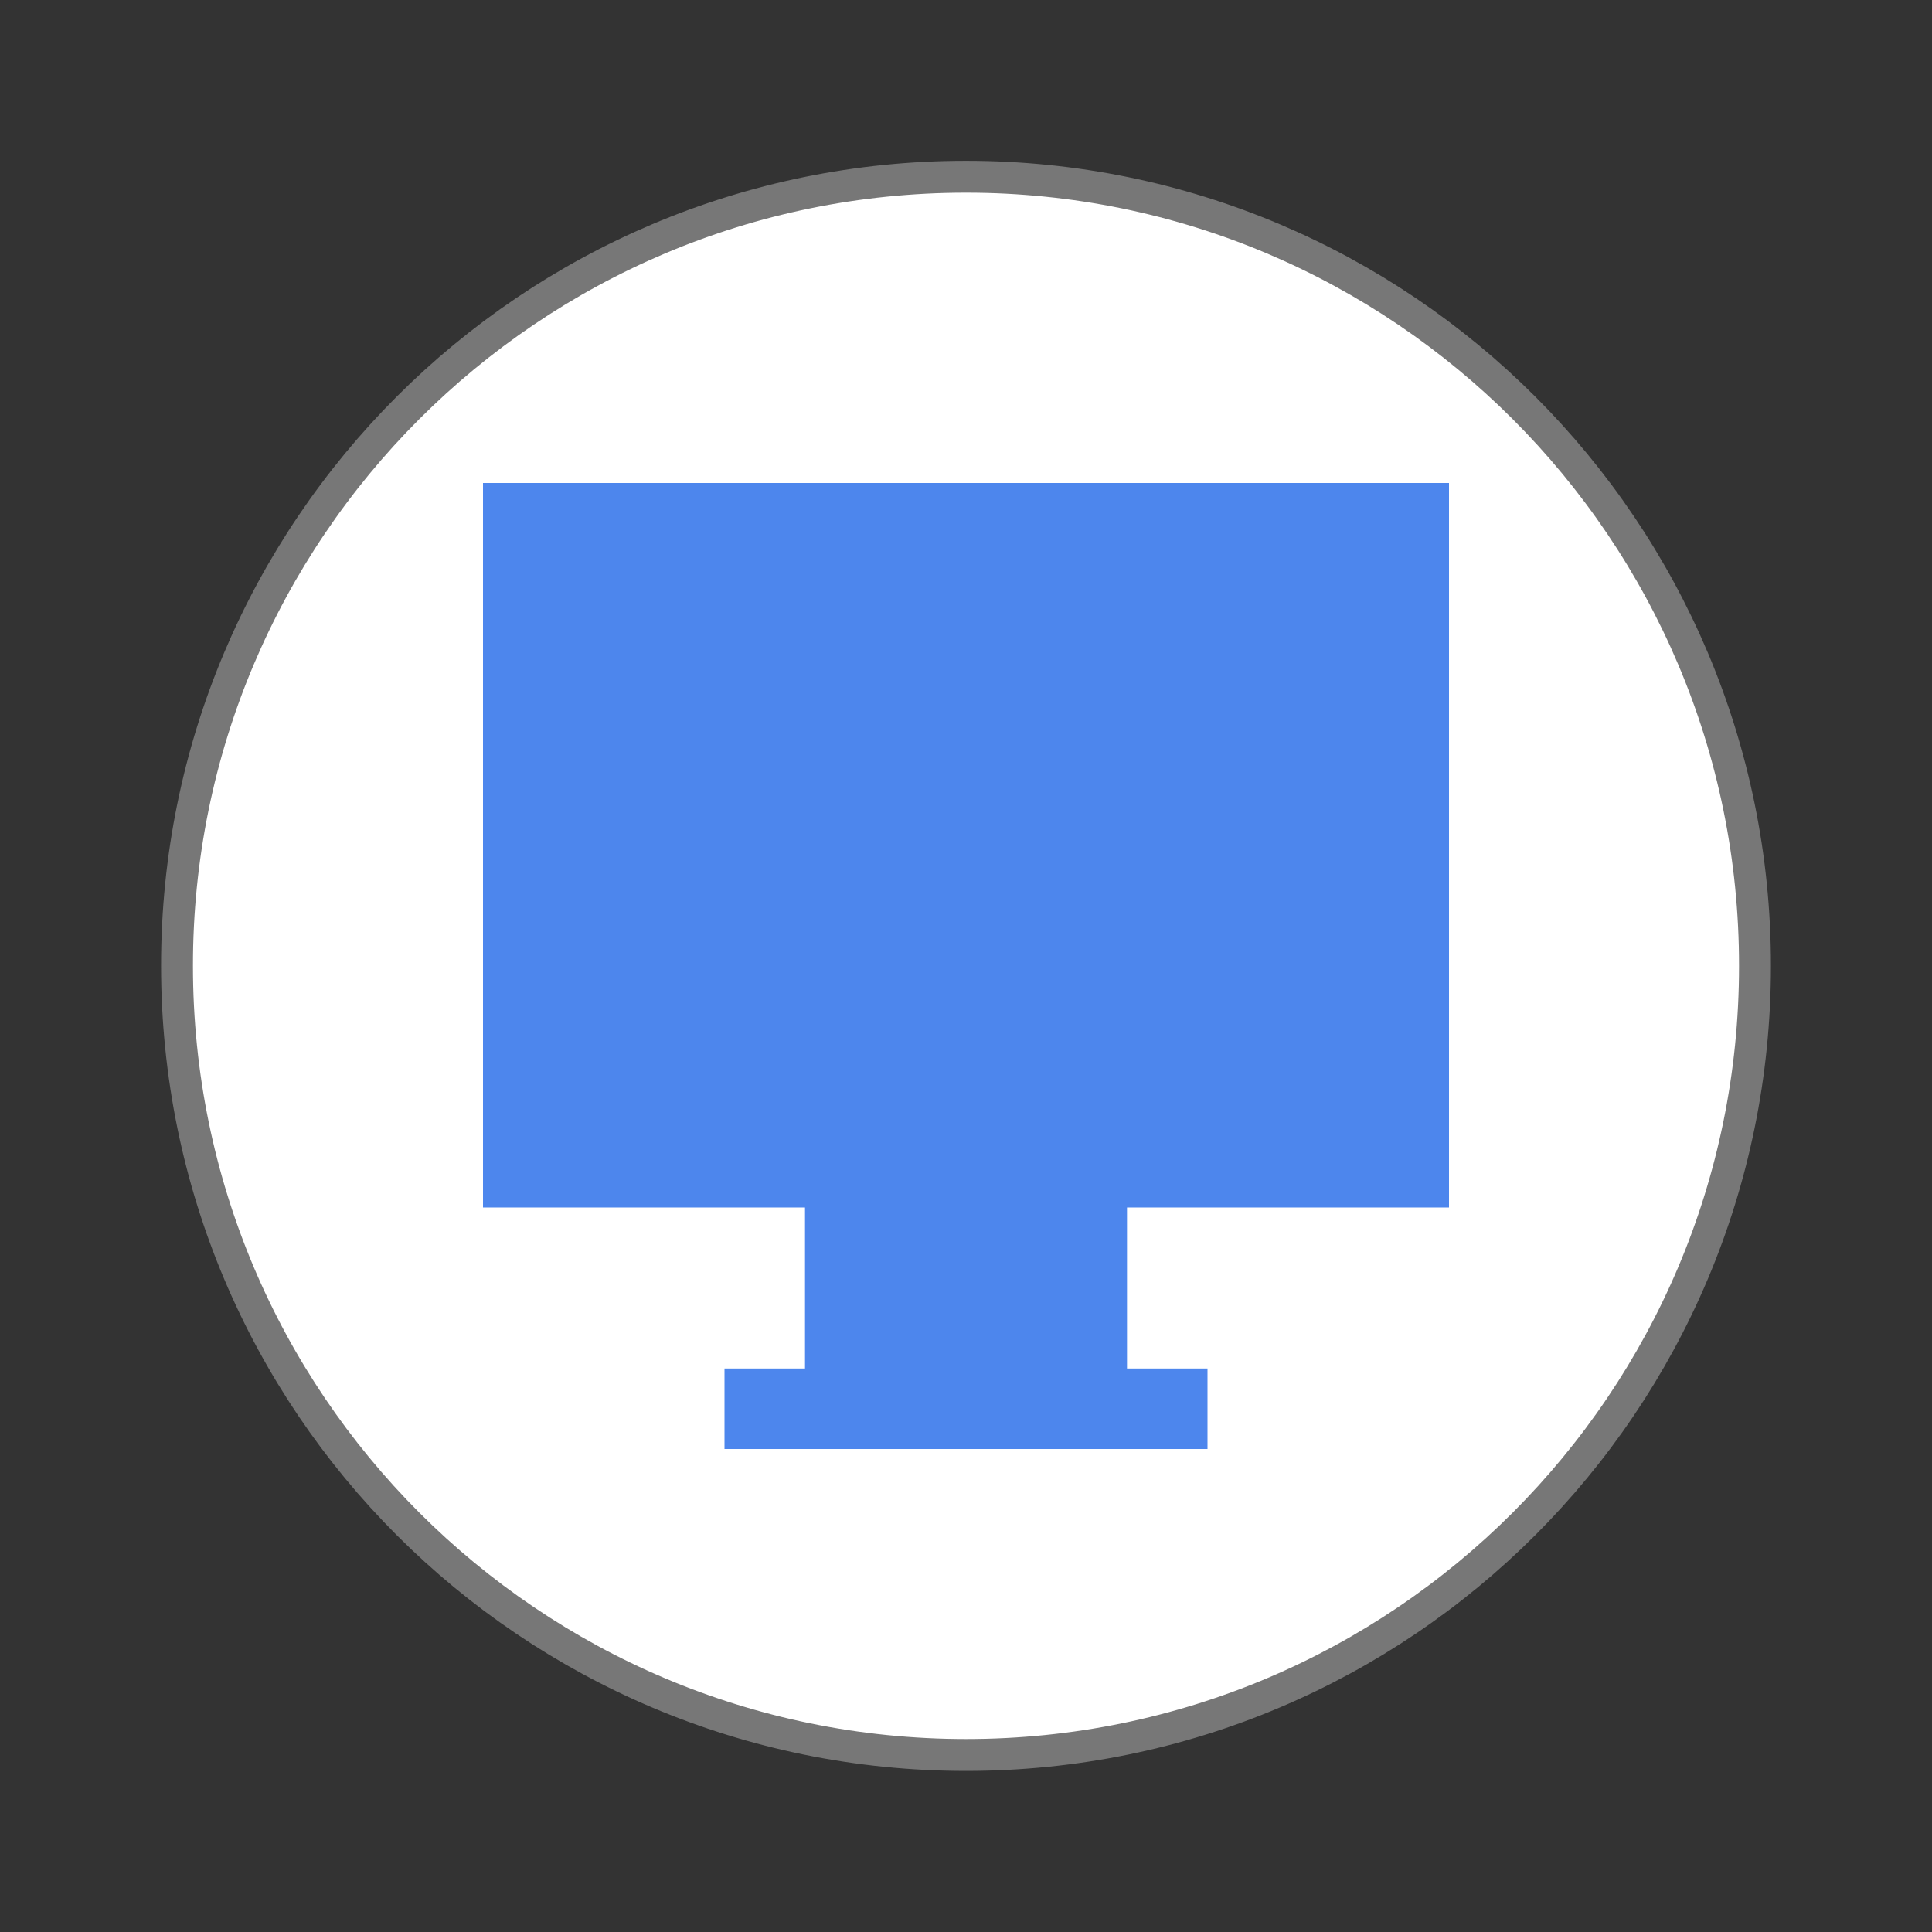 <svg xmlns="http://www.w3.org/2000/svg" viewBox="0 0 24 24">
 <rect x="0" y="0" width="24" height="24" fill="#333333" stroke="none"/>
 <path d="m 43.602 24 c 0 10.828 -8.773 19.602 -19.602 19.602 c -10.828 0 -19.602 -8.773 -19.602 -19.602 c -0.008 -10.828 8.773 -19.609 19.602 -19.609 c 10.828 0 19.609 8.781 19.602 19.609 Z" transform="scale(.5)" style="fill:#fff;stroke:#777;stroke-width:0.792"/>
 <path d="m 6 6 0 9 4 0 0 2 -1 0 0 1 6 0 0 -1 -1 0 0 -2 4 0 0 -9 z" style="fill:#427fec;fill-opacity:0.941"/>
</svg>
